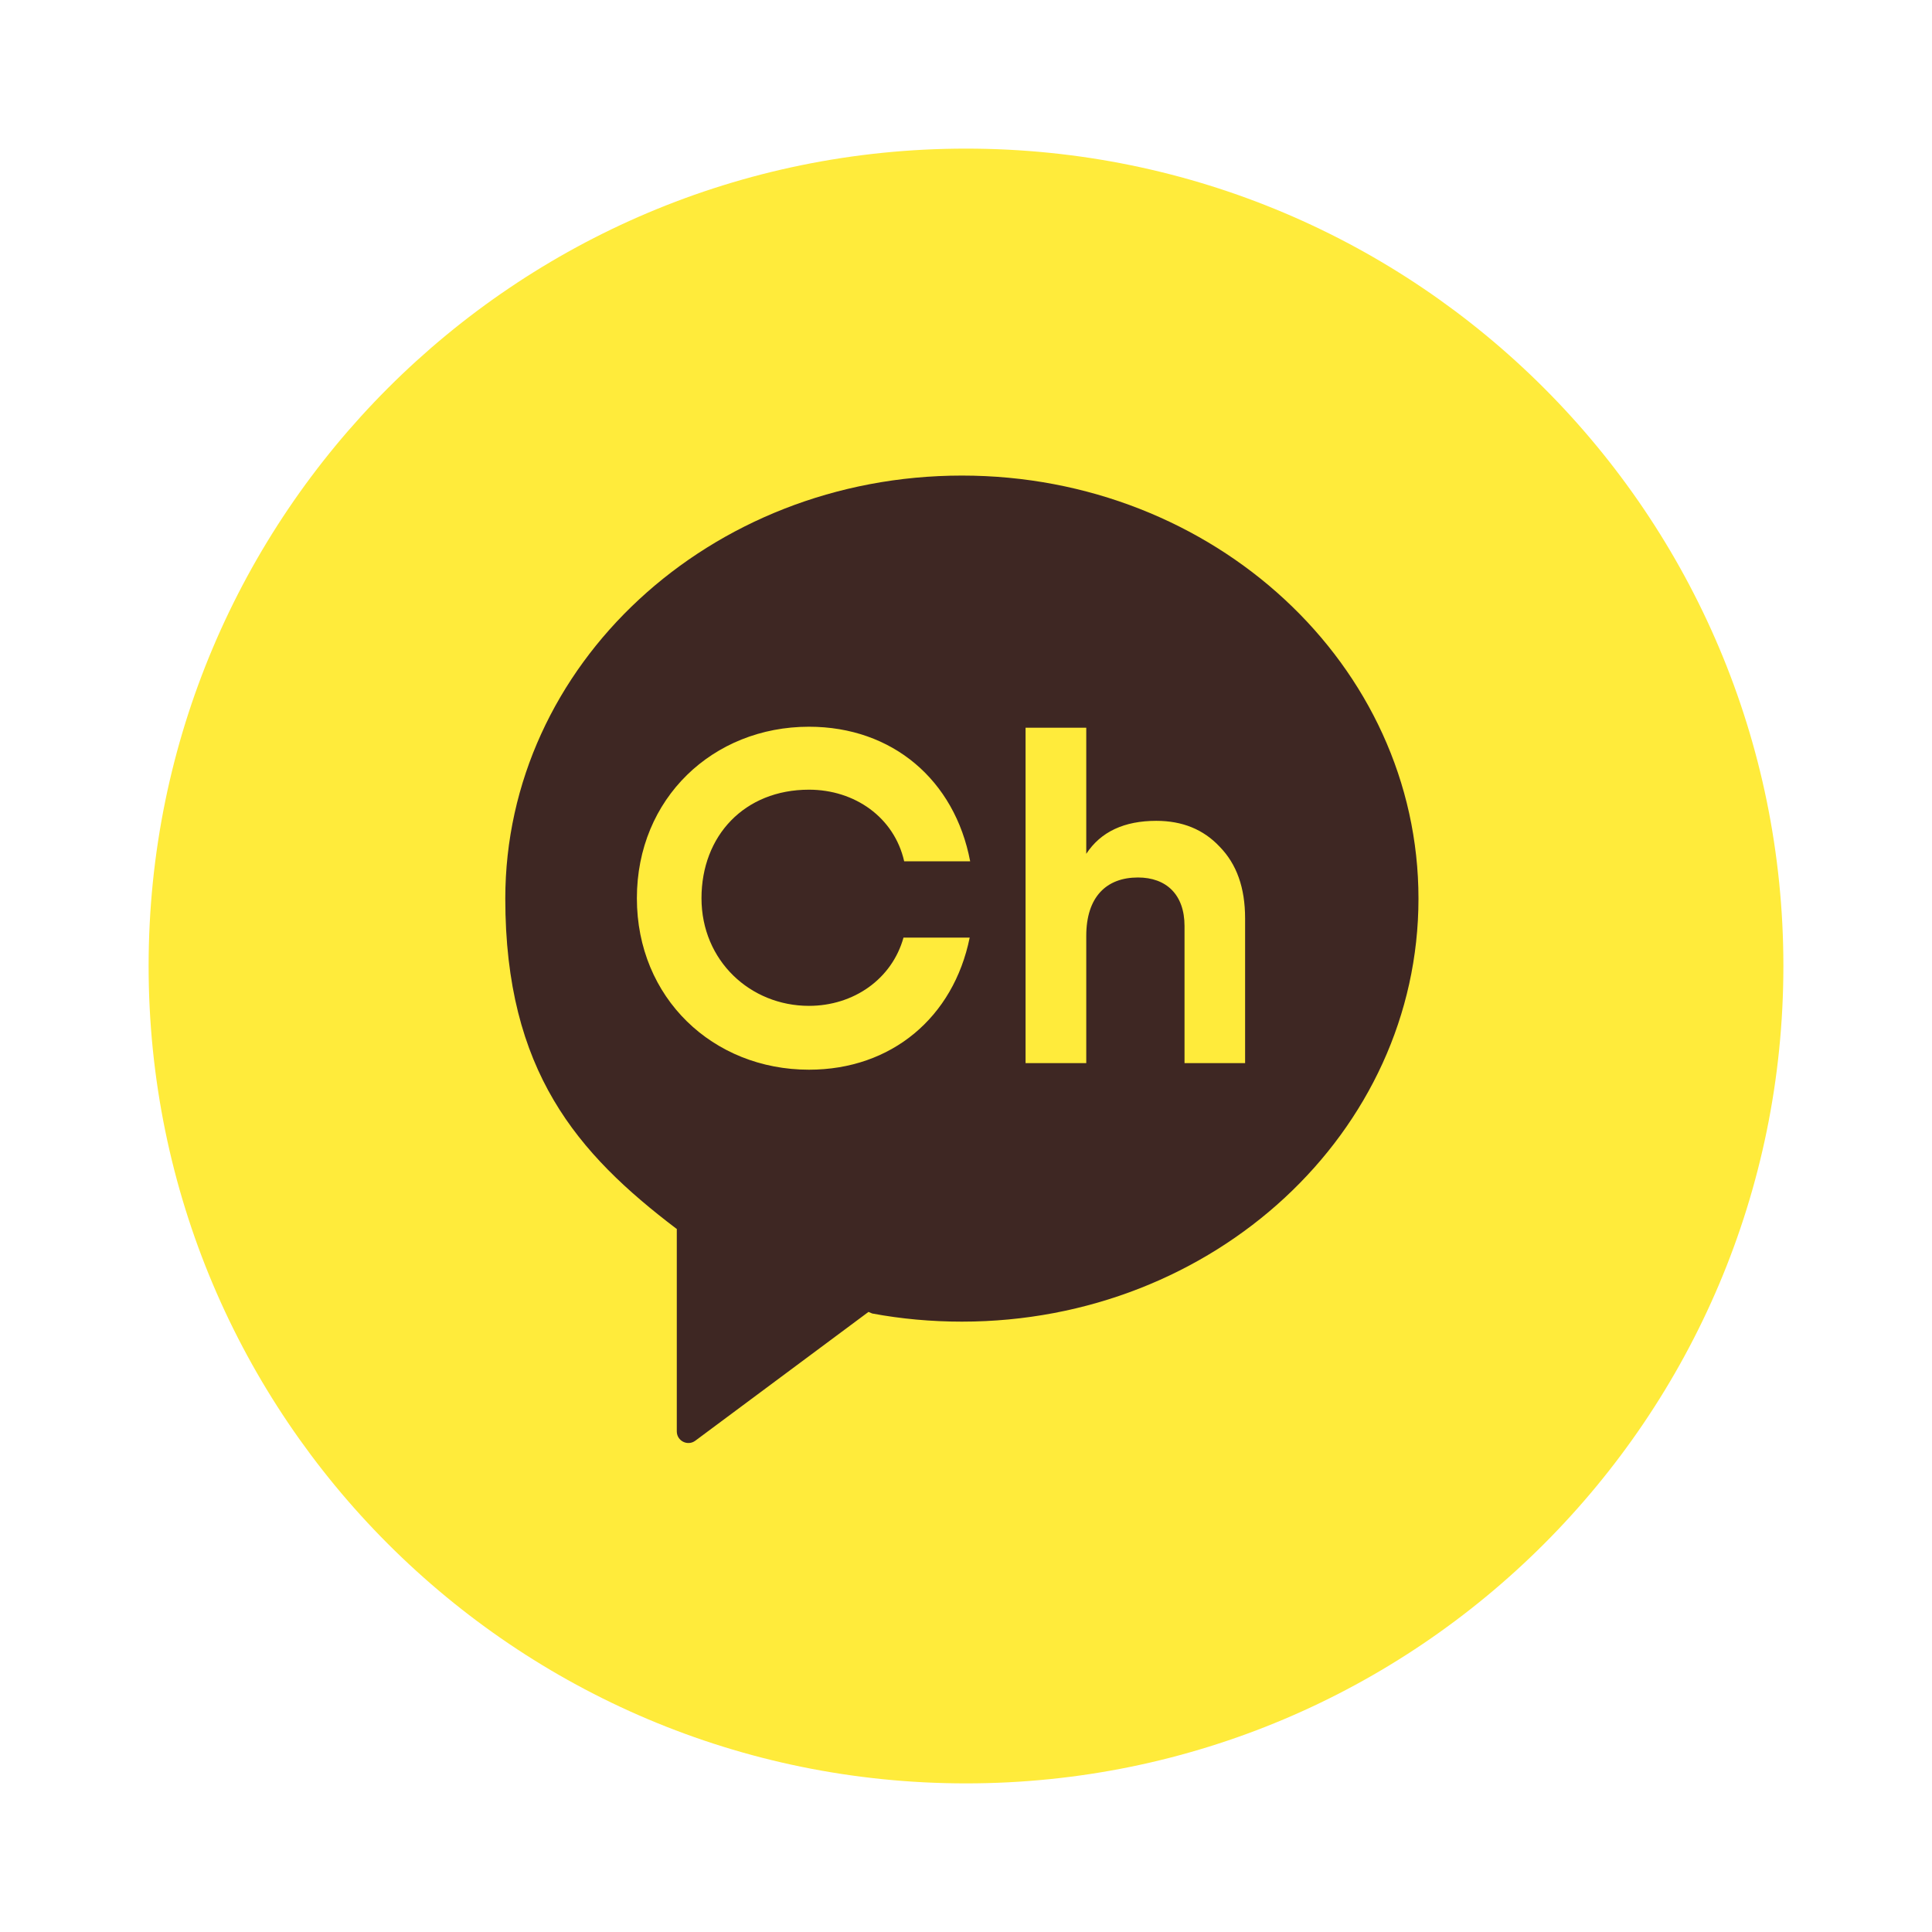 <svg width="65" height="65" viewBox="0 0 65 65" fill="none" xmlns="http://www.w3.org/2000/svg">
<g clip-path="url(#clip0_107_947)">
<path d="M32.5 60C47.688 60 60 47.688 60 32.5C60 17.312 47.688 5 32.5 5C17.312 5 5 17.312 5 32.5C5 47.688 17.312 60 32.5 60Z" fill="#FFEB3B"/>
<path d="M32.363 16C23.878 16 17 22.371 17 30.233C17 36.039 19.428 38.811 22.753 41.336L22.77 41.343V48.157C22.77 48.48 23.136 48.662 23.393 48.471L29.219 44.138L29.345 44.191C30.321 44.373 31.33 44.465 32.363 44.465C40.848 44.465 47.723 38.091 47.723 30.233C47.723 22.375 40.844 16 32.363 16ZM27.213 33.841C28.721 33.841 30.008 32.939 30.397 31.545H32.624C32.079 34.228 29.994 35.989 27.217 35.989C23.987 35.989 21.427 33.577 21.427 30.22C21.427 26.862 23.987 24.45 27.217 24.45C30.024 24.45 32.122 26.244 32.64 28.977H30.42C30.083 27.493 28.751 26.568 27.217 26.568C25.046 26.568 23.601 28.118 23.601 30.22C23.601 32.321 25.244 33.841 27.217 33.841M41.894 35.768H39.852V31.155C39.852 30.094 39.235 29.522 38.285 29.522C37.226 29.522 36.546 30.173 36.546 31.488V35.768H34.504V24.483H36.546V28.726C37.034 27.982 37.826 27.616 38.901 27.616C39.772 27.616 40.485 27.9 41.036 28.488C41.606 29.073 41.89 29.866 41.89 30.897V35.765L41.894 35.768Z" fill="#3E2723"/>
</g>
<defs>
<clipPath id="clip0_107_947">
<rect width="55" height="55" fill="white" transform="translate(5 5)"/>
</clipPath>
</defs>
</svg>

